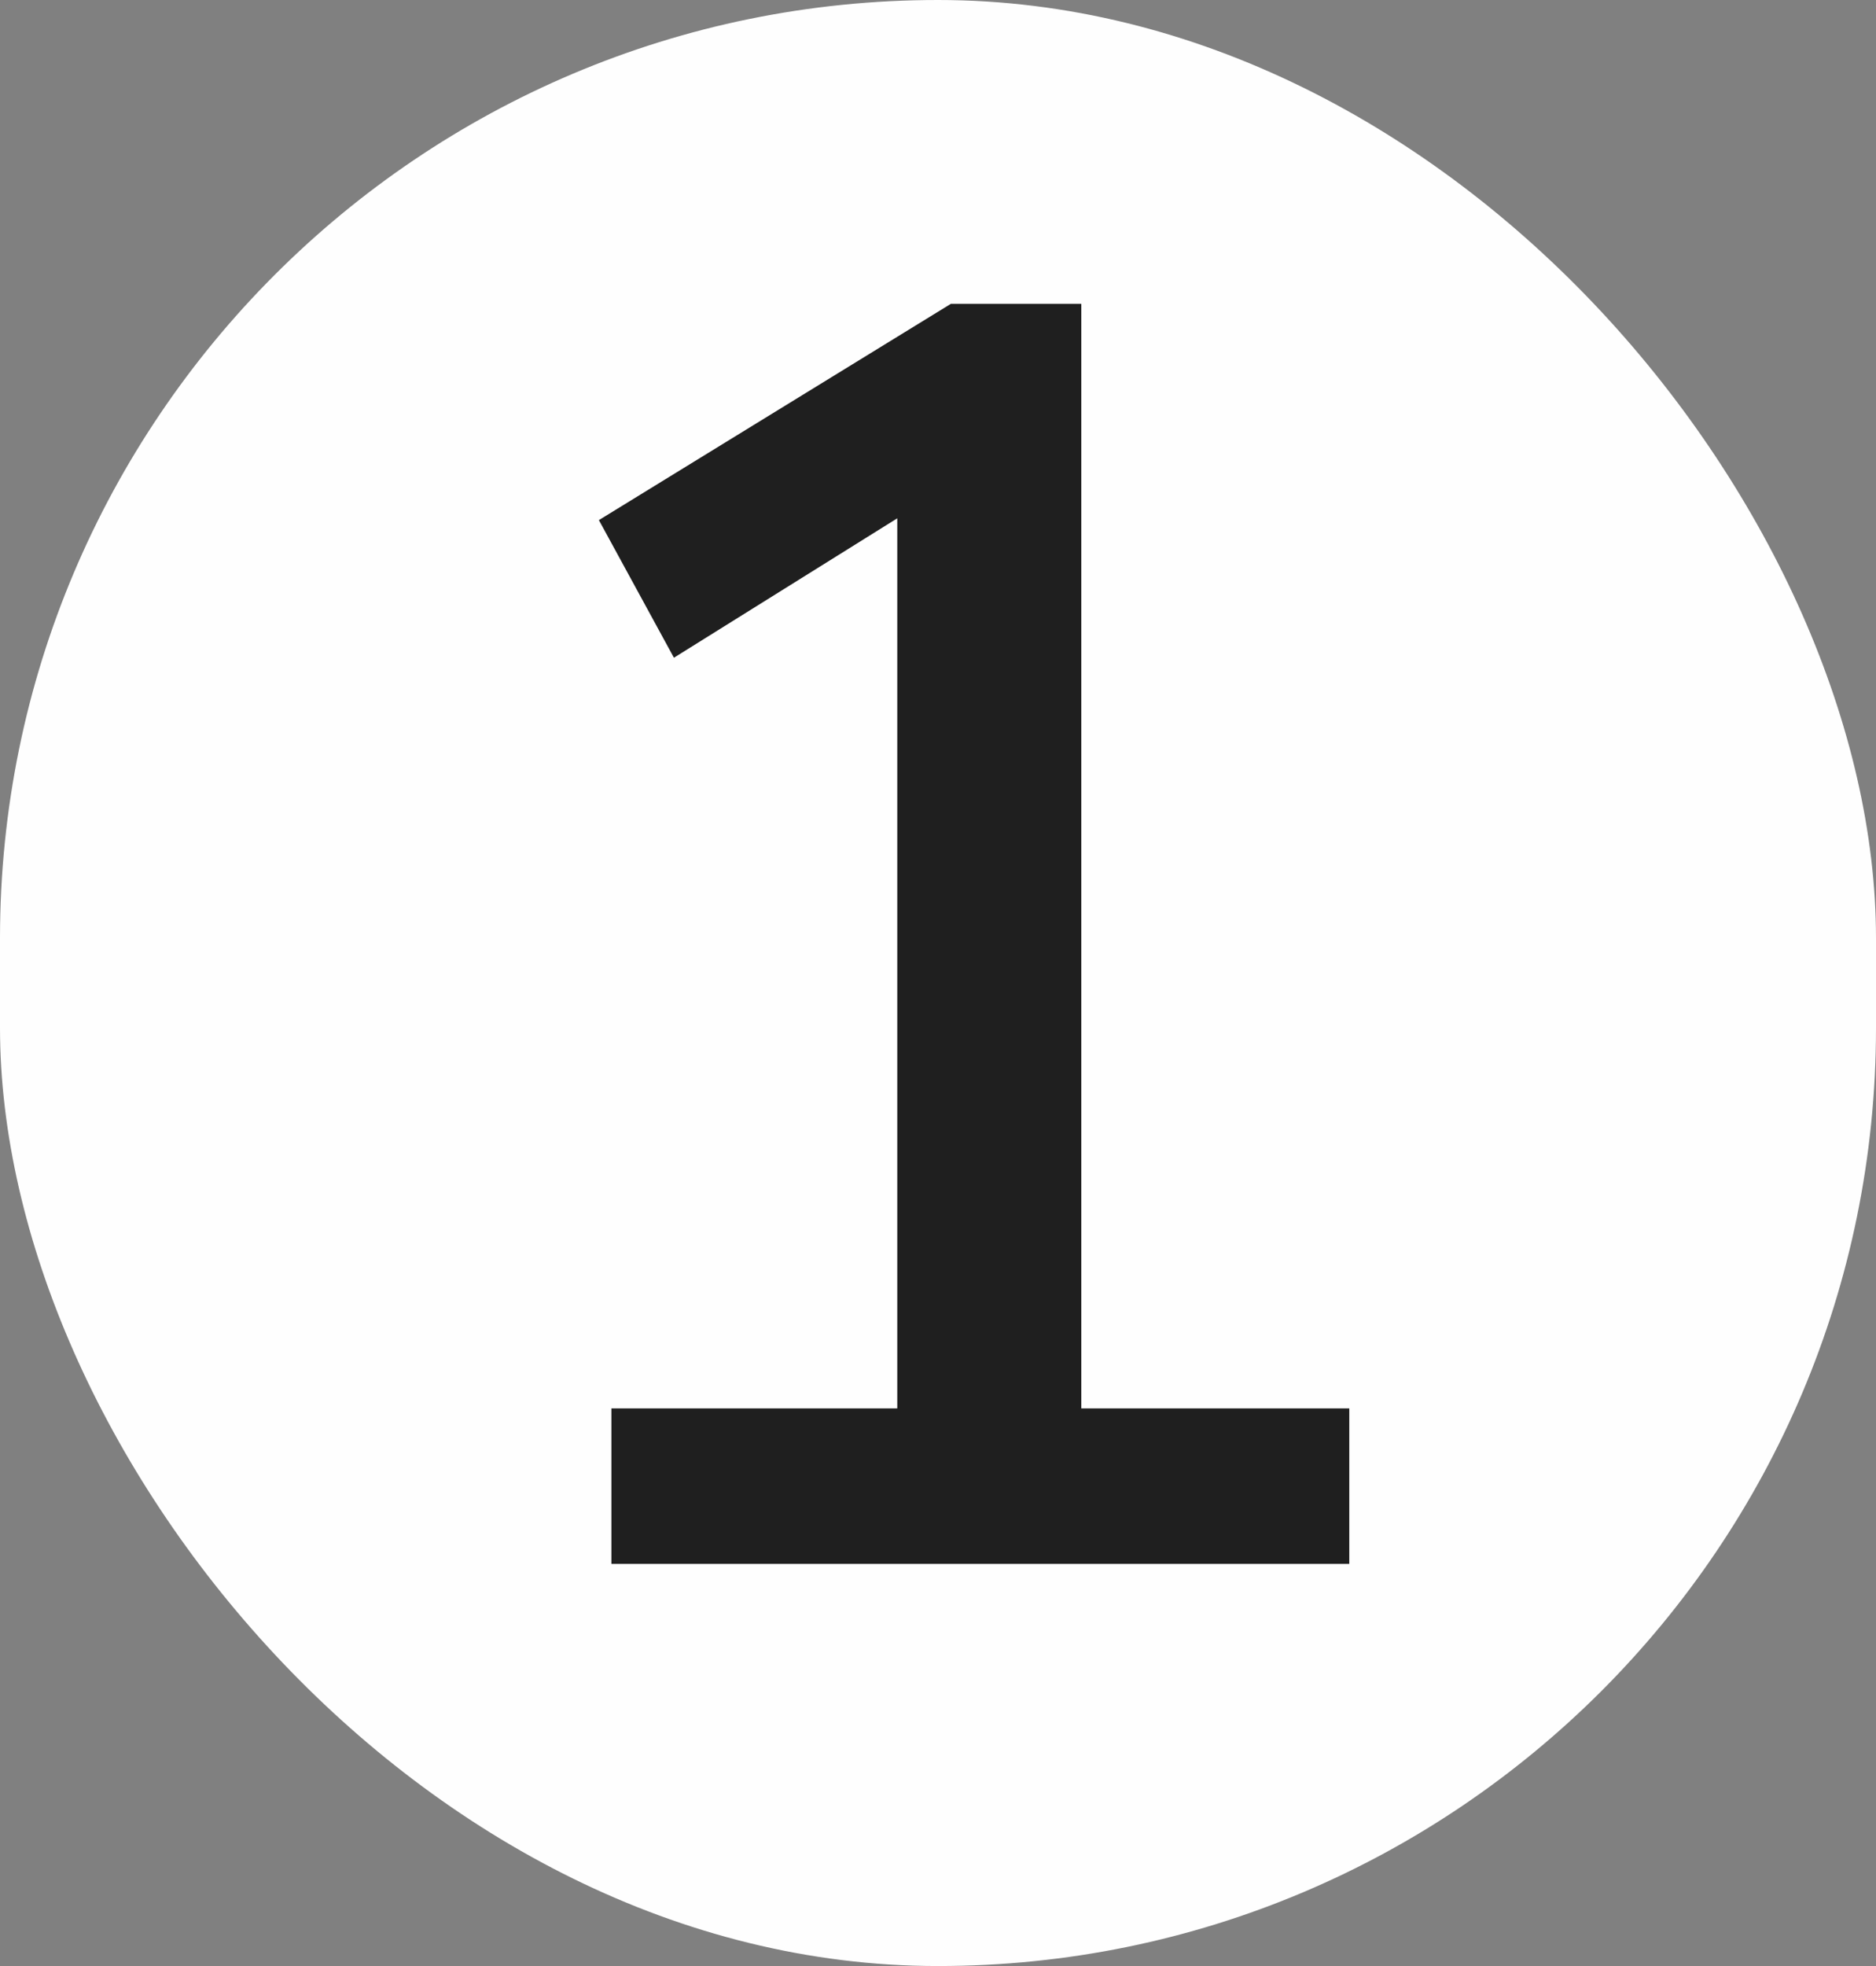 <svg width="42" height="44" viewBox="0 0 42 44" fill="none" xmlns="http://www.w3.org/2000/svg">
<rect x="0" y="0" width="42" height="44" fill="#808080" stroke="none"/>
<rect width="42" height="44" rx="21" fill="#FEFEFE"/>
<path d="M13.688 35V31.52H20.088V11.6L15.088 14.72L13.408 11.64L21.288 6.8H24.208V31.52H30.208V35H13.688Z" fill="#1F1F1F"/>
</svg>
